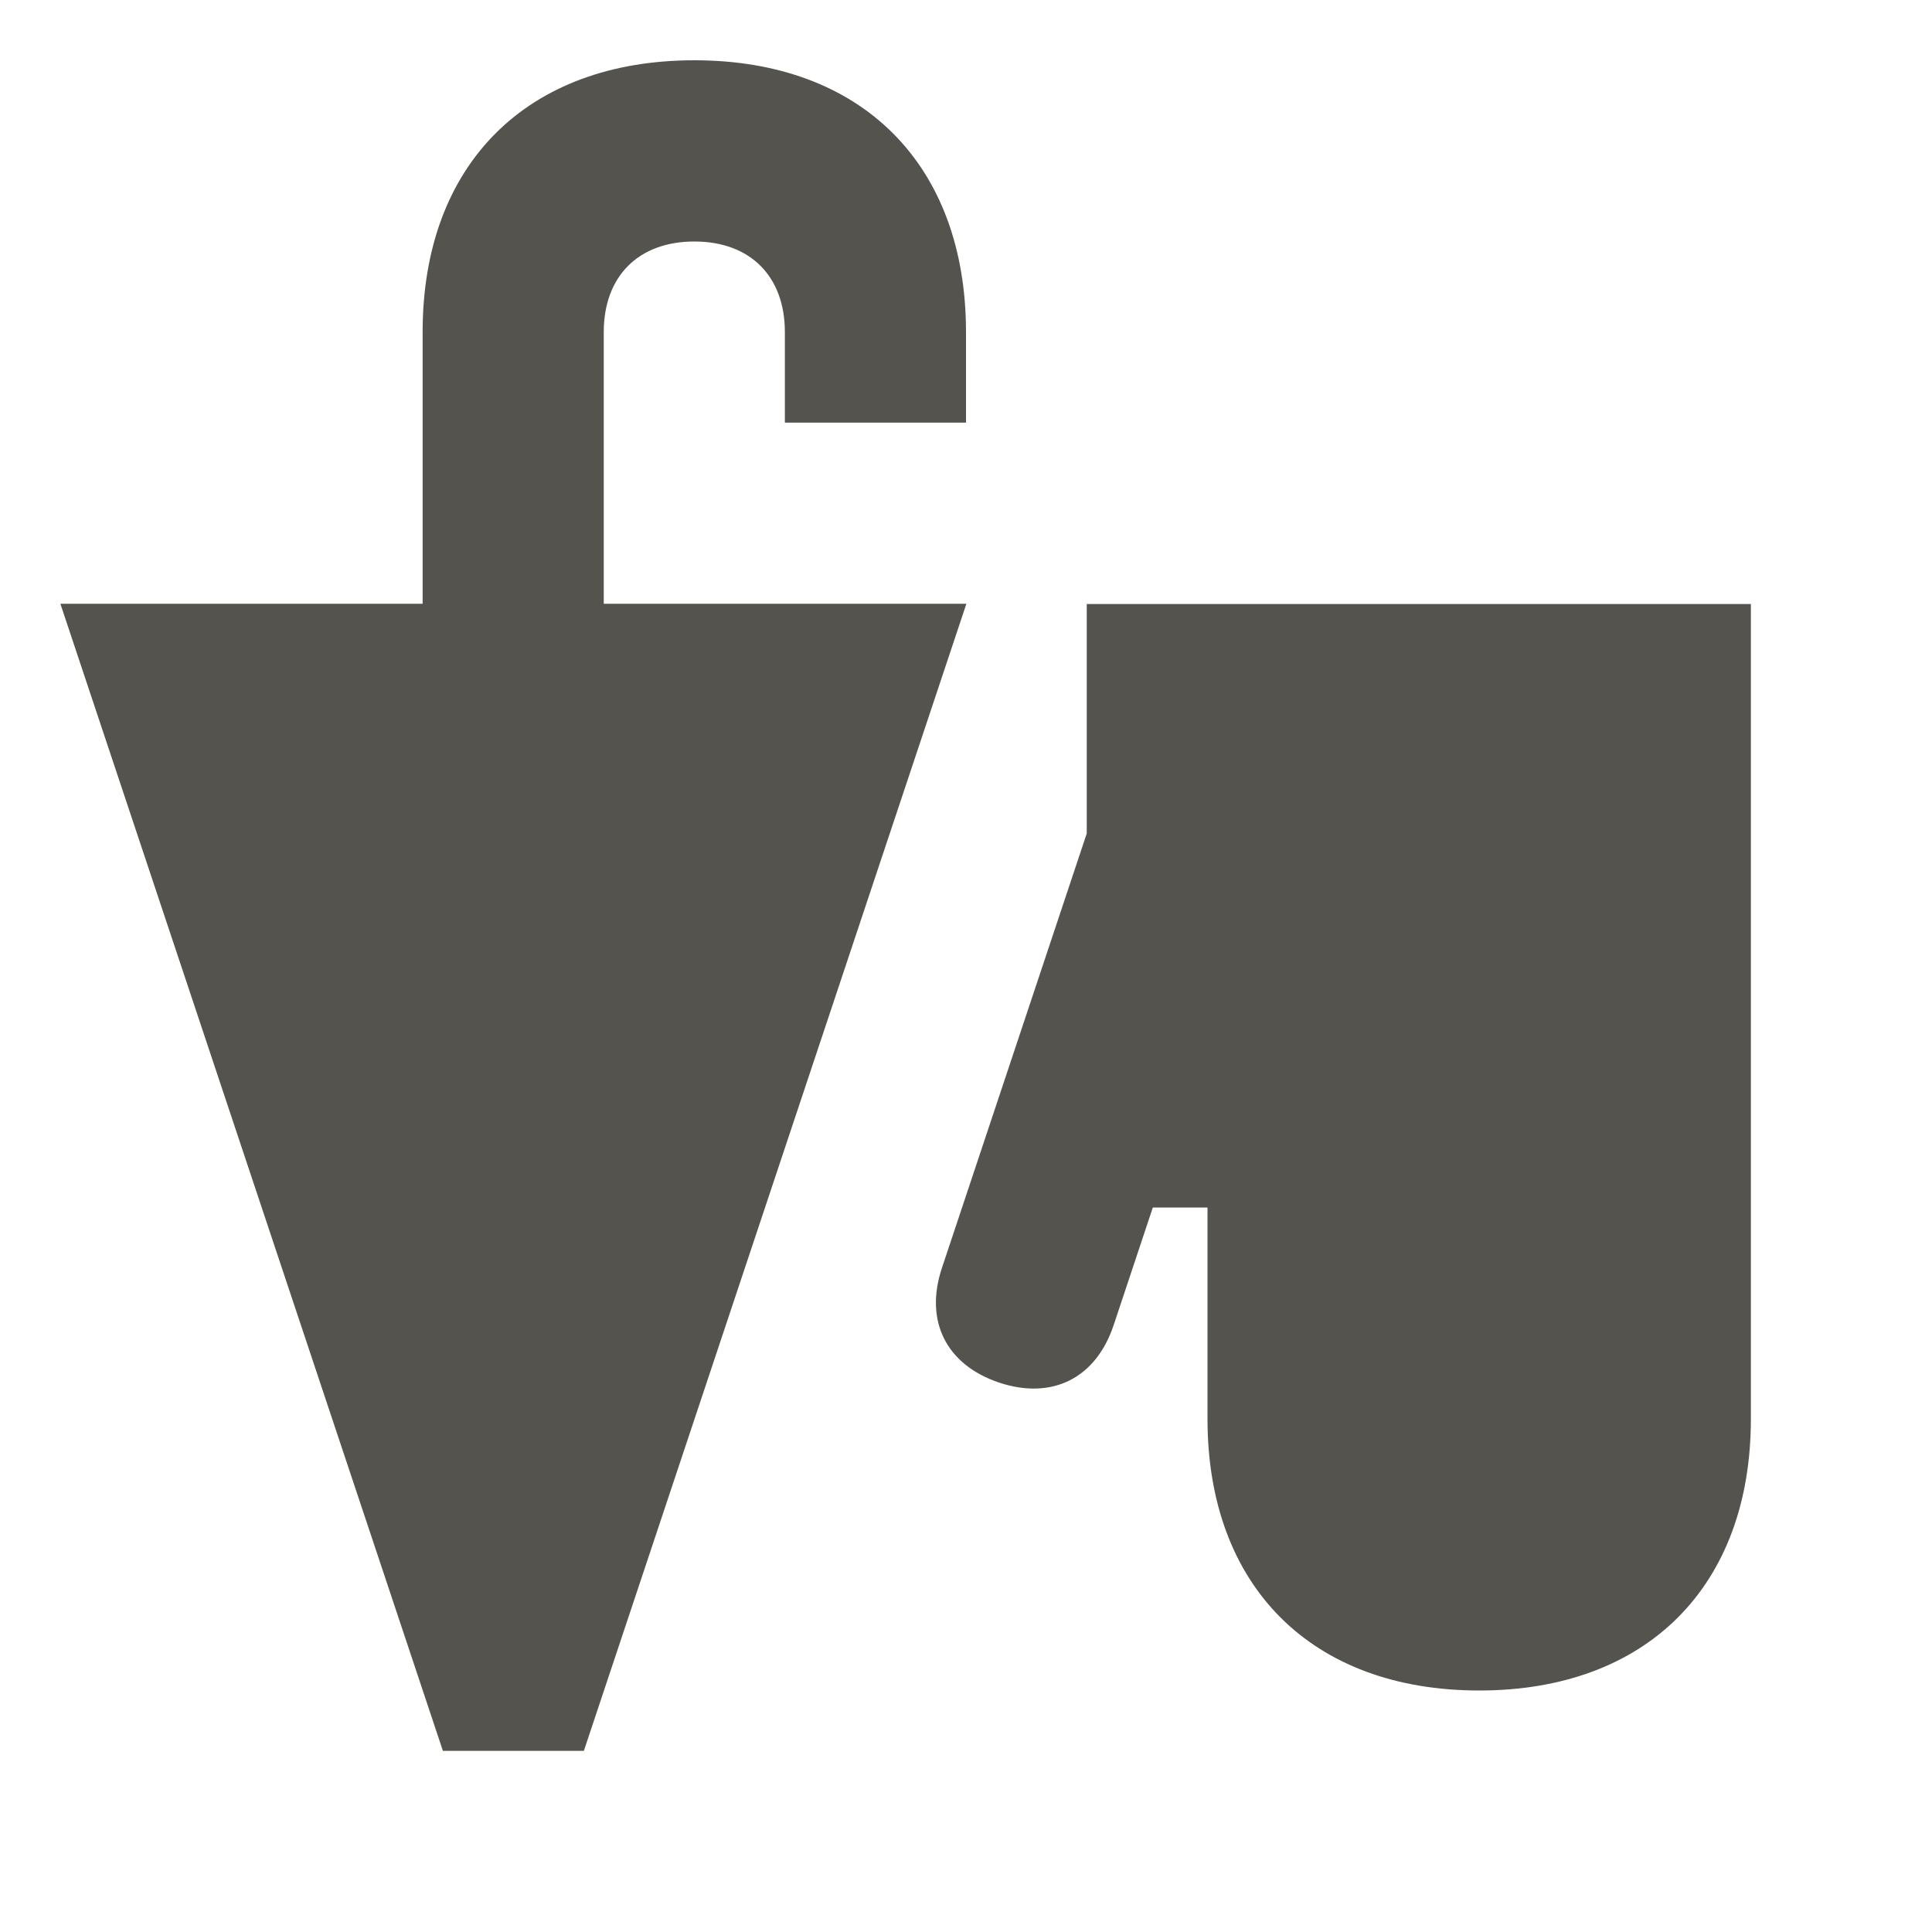 <svg xmlns="http://www.w3.org/2000/svg" viewBox="0 0 20 20" fill="#55534E"><path d="M18.125 6.25v8.438c0 1.734-1.078 2.812-2.812 2.812-1.735 0-2.813-1.078-2.813-2.812V12.5h-.566l-.406 1.219c-.184.55-.637.775-1.184.594-.55-.185-.775-.638-.594-1.185l1.5-4.5V6.253h6.875zm-11.875 0V3.438c0-.579.36-.938.938-.938s.937.36.937.938v.937H10v-.937C10 1.703 8.922.624 7.188.624c-1.735 0-2.813 1.078-2.813 2.813V6.25H.625l3.96 11.875h1.459l3.96-11.875z" fill="#55534E"></path></svg>